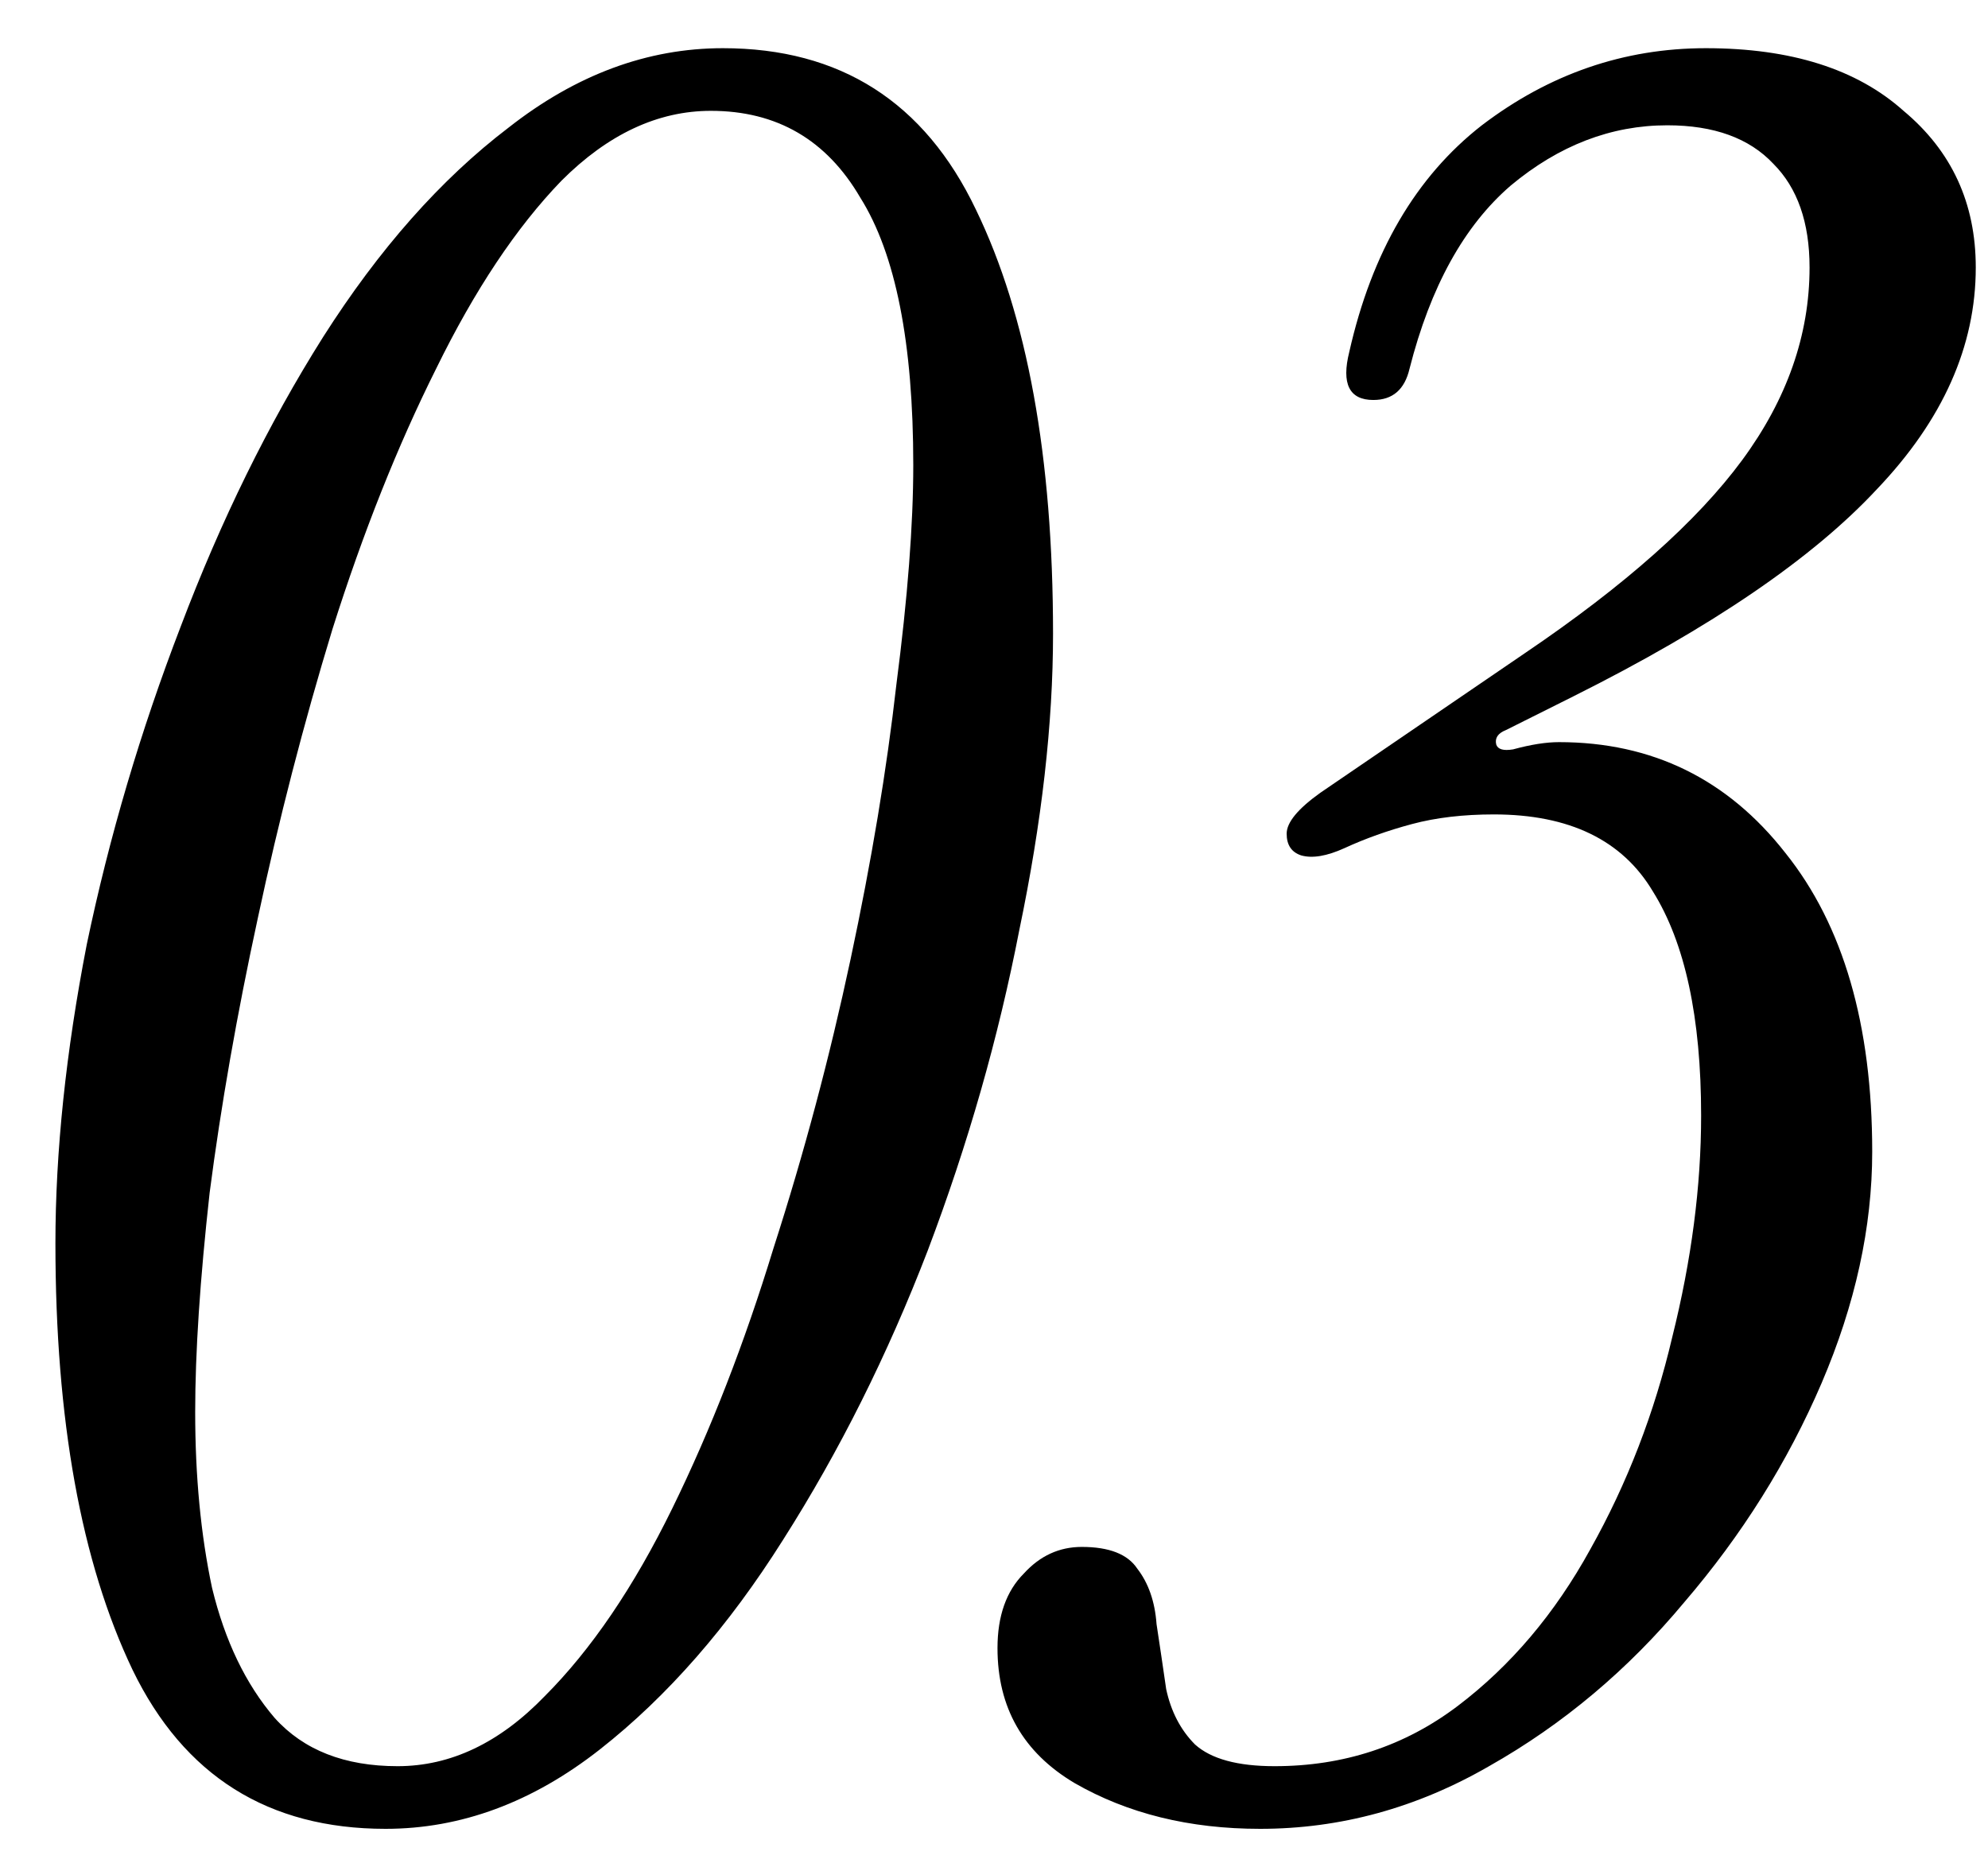 <?xml version="1.0" encoding="UTF-8"?>
<svg xmlns="http://www.w3.org/2000/svg" width="33" height="31" viewBox="0 0 33 31" fill="none">
  <path d="M6.4 30.36C4.453 30.36 3.053 29.48 2.2 27.72C1.347 25.933 0.92 23.573 0.92 20.64C0.92 19.12 1.093 17.467 1.44 15.68C1.813 13.893 2.333 12.133 3 10.4C3.667 8.64 4.453 7.04 5.36 5.6C6.293 4.133 7.32 2.973 8.44 2.12C9.56 1.24 10.747 0.8 12 0.8C13.947 0.8 15.347 1.693 16.2 3.48C17.053 5.24 17.48 7.587 17.48 10.52C17.48 12.013 17.293 13.653 16.92 15.44C16.573 17.227 16.067 19 15.4 20.76C14.733 22.493 13.933 24.093 13 25.56C12.093 27 11.08 28.16 9.96 29.04C8.84 29.92 7.653 30.36 6.4 30.36ZM6.6 29.32C7.48 29.32 8.293 28.933 9.04 28.16C9.813 27.387 10.52 26.347 11.16 25.04C11.8 23.733 12.36 22.293 12.84 20.72C13.347 19.147 13.773 17.547 14.12 15.92C14.467 14.293 14.72 12.773 14.88 11.36C15.067 9.92 15.16 8.707 15.16 7.72C15.16 5.693 14.867 4.213 14.28 3.28C13.72 2.32 12.893 1.84 11.8 1.84C10.92 1.84 10.093 2.227 9.32 3C8.573 3.773 7.88 4.813 7.24 6.12C6.6 7.4 6.027 8.84 5.52 10.44C5.04 12.013 4.627 13.613 4.28 15.24C3.933 16.84 3.667 18.36 3.48 19.8C3.32 21.24 3.24 22.453 3.24 23.44C3.24 24.507 3.333 25.48 3.52 26.36C3.733 27.24 4.08 27.96 4.56 28.52C5.04 29.053 5.72 29.32 6.6 29.32ZM20.918 30.36C19.744 30.36 18.718 30.107 17.837 29.6C16.984 29.093 16.558 28.347 16.558 27.36C16.558 26.827 16.704 26.413 16.997 26.12C17.264 25.827 17.584 25.68 17.957 25.68C18.411 25.68 18.718 25.8 18.878 26.04C19.064 26.28 19.171 26.587 19.198 26.96C19.251 27.307 19.304 27.667 19.358 28.04C19.438 28.413 19.598 28.72 19.837 28.96C20.104 29.2 20.544 29.32 21.157 29.32C22.304 29.32 23.317 28.987 24.198 28.32C25.078 27.653 25.811 26.787 26.398 25.72C27.011 24.627 27.464 23.453 27.758 22.2C28.078 20.92 28.238 19.693 28.238 18.52C28.238 16.893 27.971 15.653 27.438 14.8C26.931 13.947 26.051 13.52 24.797 13.52C24.291 13.52 23.837 13.573 23.438 13.68C23.038 13.787 22.664 13.92 22.317 14.08C22.024 14.213 21.784 14.253 21.598 14.2C21.438 14.147 21.358 14.027 21.358 13.84C21.358 13.653 21.544 13.427 21.918 13.16L25.317 10.84C26.971 9.72 28.171 8.653 28.918 7.64C29.664 6.627 30.038 5.56 30.038 4.44C30.038 3.693 29.837 3.12 29.438 2.72C29.038 2.293 28.451 2.08 27.677 2.08C26.744 2.08 25.878 2.413 25.078 3.08C24.304 3.747 23.744 4.76 23.398 6.12C23.317 6.467 23.117 6.64 22.797 6.64C22.398 6.64 22.264 6.373 22.398 5.84C22.771 4.187 23.504 2.933 24.598 2.08C25.718 1.227 26.957 0.8 28.317 0.8C29.731 0.8 30.824 1.147 31.598 1.84C32.398 2.507 32.797 3.373 32.797 4.44C32.797 5.747 32.251 6.973 31.157 8.12C30.091 9.267 28.411 10.413 26.117 11.56L24.997 12.12C24.864 12.173 24.811 12.253 24.837 12.36C24.864 12.44 24.957 12.467 25.117 12.44C25.411 12.36 25.664 12.32 25.878 12.32C27.424 12.32 28.677 12.933 29.637 14.16C30.598 15.36 31.078 17.013 31.078 19.12C31.078 20.373 30.797 21.653 30.238 22.96C29.677 24.267 28.918 25.48 27.957 26.6C27.024 27.72 25.944 28.627 24.718 29.32C23.517 30.013 22.251 30.36 20.918 30.36Z" fill="black"></path>
</svg>
